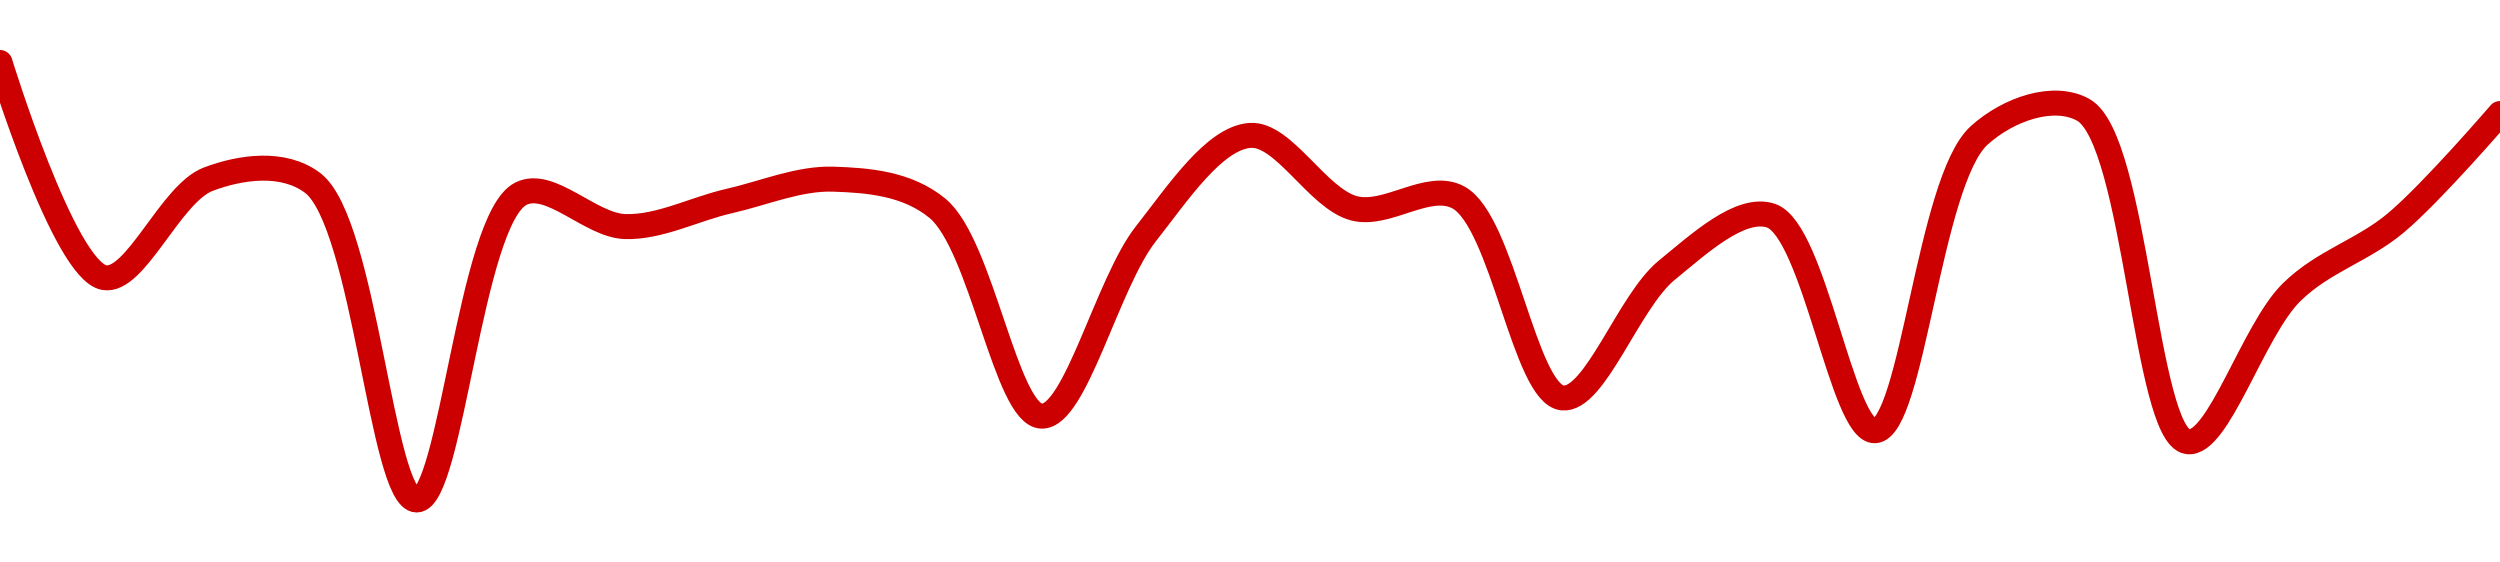 <!-- series1d: [0.999822,0.999763,0.99979,0.999789,0.999702,0.999786,0.999777,0.999784,0.99979,0.999782,0.999725,0.999775,0.999802,0.999782,0.999785,0.99973,0.999765,0.99978,0.999721,0.999802,0.999809,0.999718,0.999759,0.999778,0.999808] -->

<svg width="200" height="45" viewBox="0 0 200 45" xmlns="http://www.w3.org/2000/svg">
  <defs>
    <linearGradient id="grad-area" x1="0" y1="0" x2="0" y2="1">
      <stop offset="0%" stop-color="rgba(255,82,82,.2)" />
      <stop offset="100%" stop-color="rgba(0,0,0,0)" />
    </linearGradient>
  </defs>

  <path d="M0,5C0,5,5.099,21.615,8.333,22.208C10.838,22.668,13.63,15.48,16.667,14.333C19.256,13.355,22.662,12.869,25,14.625C29.185,17.769,30.533,39.985,33.333,40C36.09,40.015,37.622,17.549,41.667,15.5C44.017,14.31,47.209,18.034,50,18.125C52.765,18.215,55.55,16.716,58.333,16.083C61.106,15.453,63.9,14.242,66.667,14.333C69.456,14.425,72.58,14.671,75,16.667C78.547,19.592,80.481,33.214,83.333,33.292C86.044,33.366,88.569,22.647,91.667,18.708C94.226,15.454,97.134,11.044,100,10.833C102.7,10.635,105.407,15.91,108.333,16.667C110.989,17.353,114.248,14.491,116.667,15.792C120.219,17.703,121.966,31.52,125,31.833C127.591,32.1,130.28,24.119,133.333,21.625C135.914,19.517,139.231,16.448,141.667,17.25C145.139,18.394,147.386,34.605,150,34.458C152.992,34.291,154.314,14.474,158.333,10.833C160.686,8.703,164.33,7.475,166.667,8.792C170.874,11.163,171.607,34.813,175,35.333C177.456,35.71,180.241,26.4,183.333,23.375C185.895,20.868,189.008,20.065,191.667,17.833C194.588,15.381,200,9.083,200,9.083"
        fill="none"
        stroke="#CC0000"
        stroke-width="2"
        stroke-linejoin="round"
        stroke-linecap="round"
        />
</svg>